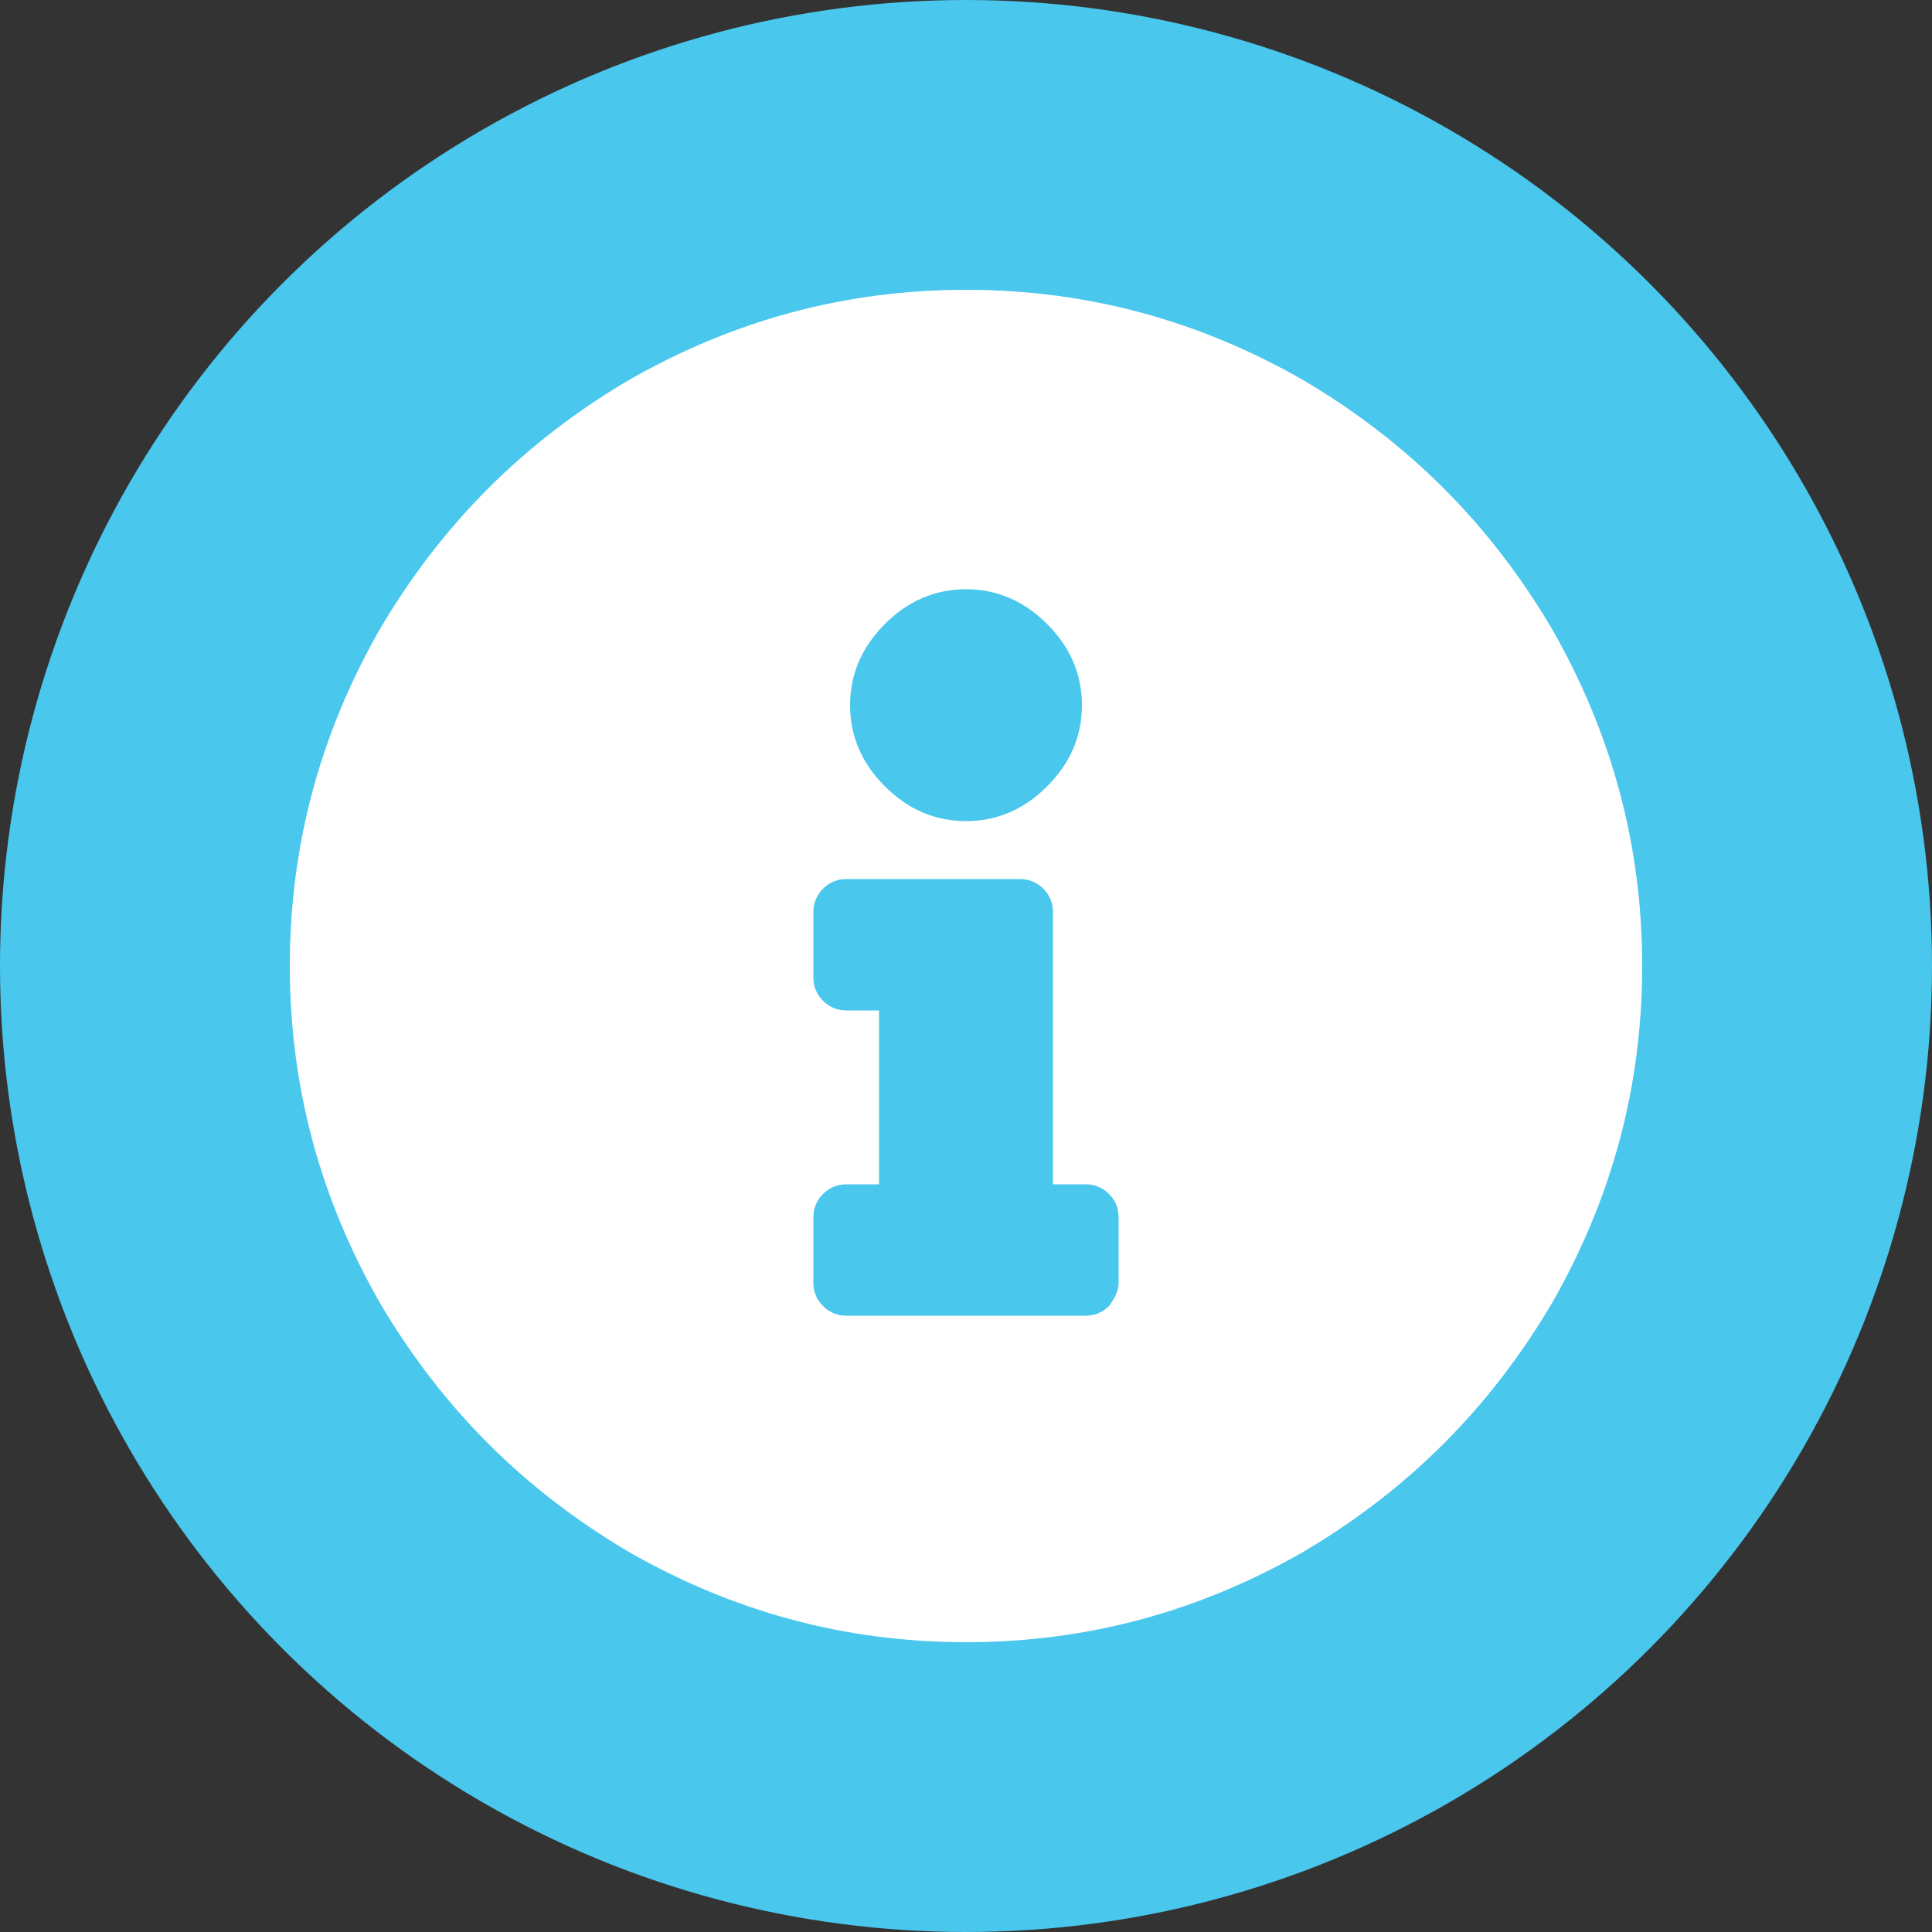 <?xml version="1.0" encoding="utf-8"?>
<!-- Generator: Adobe Illustrator 22.0.1, SVG Export Plug-In . SVG Version: 6.00 Build 0)  -->
<svg version="1.1" id="Layer_1" xmlns="http://www.w3.org/2000/svg" xmlns:xlink="http://www.w3.org/1999/xlink" x="0px" y="0px"
	 width="100px" height="100px" viewBox="0 0 100 100" style="enable-background:new 0 0 100 100;" xml:space="preserve">
<rect x="0" y="0" width="100" height="100" fill="#333333" stroke="none"/>
<style type="text/css">
	.st0{fill:#49C7ED;}
	.st1{fill:#FFFFFF;}
</style>
<circle class="st0" cx="50" cy="50" r="50"/>
<g>
	<path class="st1" d="M50,15c6.3,0,12.1,1.6,17.5,4.7c5.4,3.2,9.6,7.4,12.8,12.8C83.4,37.9,85,43.7,85,50s-1.6,12.1-4.7,17.5
		c-3.2,5.4-7.4,9.6-12.8,12.8C62.1,83.4,56.3,85,50,85c-6.3,0-12.1-1.6-17.5-4.7c-5.4-3.2-9.6-7.4-12.8-12.8
		C16.6,62.1,15,56.3,15,50s1.6-12.1,4.7-17.5c3.2-5.4,7.4-9.6,12.8-12.8C37.9,16.6,43.7,15,50,15z M57.9,66.4V63
		c0-0.5-0.2-0.9-0.5-1.2c-0.3-0.3-0.7-0.5-1.2-0.5h-1.7V47.2c0-0.5-0.2-0.9-0.5-1.2c-0.3-0.3-0.7-0.5-1.2-0.5h-9
		c-0.5,0-0.9,0.2-1.2,0.5c-0.3,0.3-0.5,0.7-0.5,1.2v3.4c0,0.5,0.2,0.9,0.5,1.2c0.3,0.3,0.7,0.5,1.2,0.5h1.7v9h-1.7
		c-0.5,0-0.9,0.2-1.2,0.5c-0.3,0.3-0.5,0.7-0.5,1.2v3.4c0,0.5,0.2,0.9,0.5,1.2c0.3,0.3,0.7,0.5,1.2,0.5h12.4c0.5,0,0.9-0.2,1.2-0.5
		C57.7,67.2,57.9,66.8,57.9,66.4z M50,30.5c-1.6,0-3,0.6-4.2,1.8c-1.2,1.2-1.8,2.6-1.8,4.2s0.6,3,1.8,4.2c1.2,1.2,2.6,1.8,4.2,1.8
		c1.6,0,3-0.6,4.2-1.8c1.2-1.2,1.8-2.6,1.8-4.2s-0.6-3-1.8-4.2C53,31.1,51.6,30.5,50,30.5z"/>
</g>
</svg>
